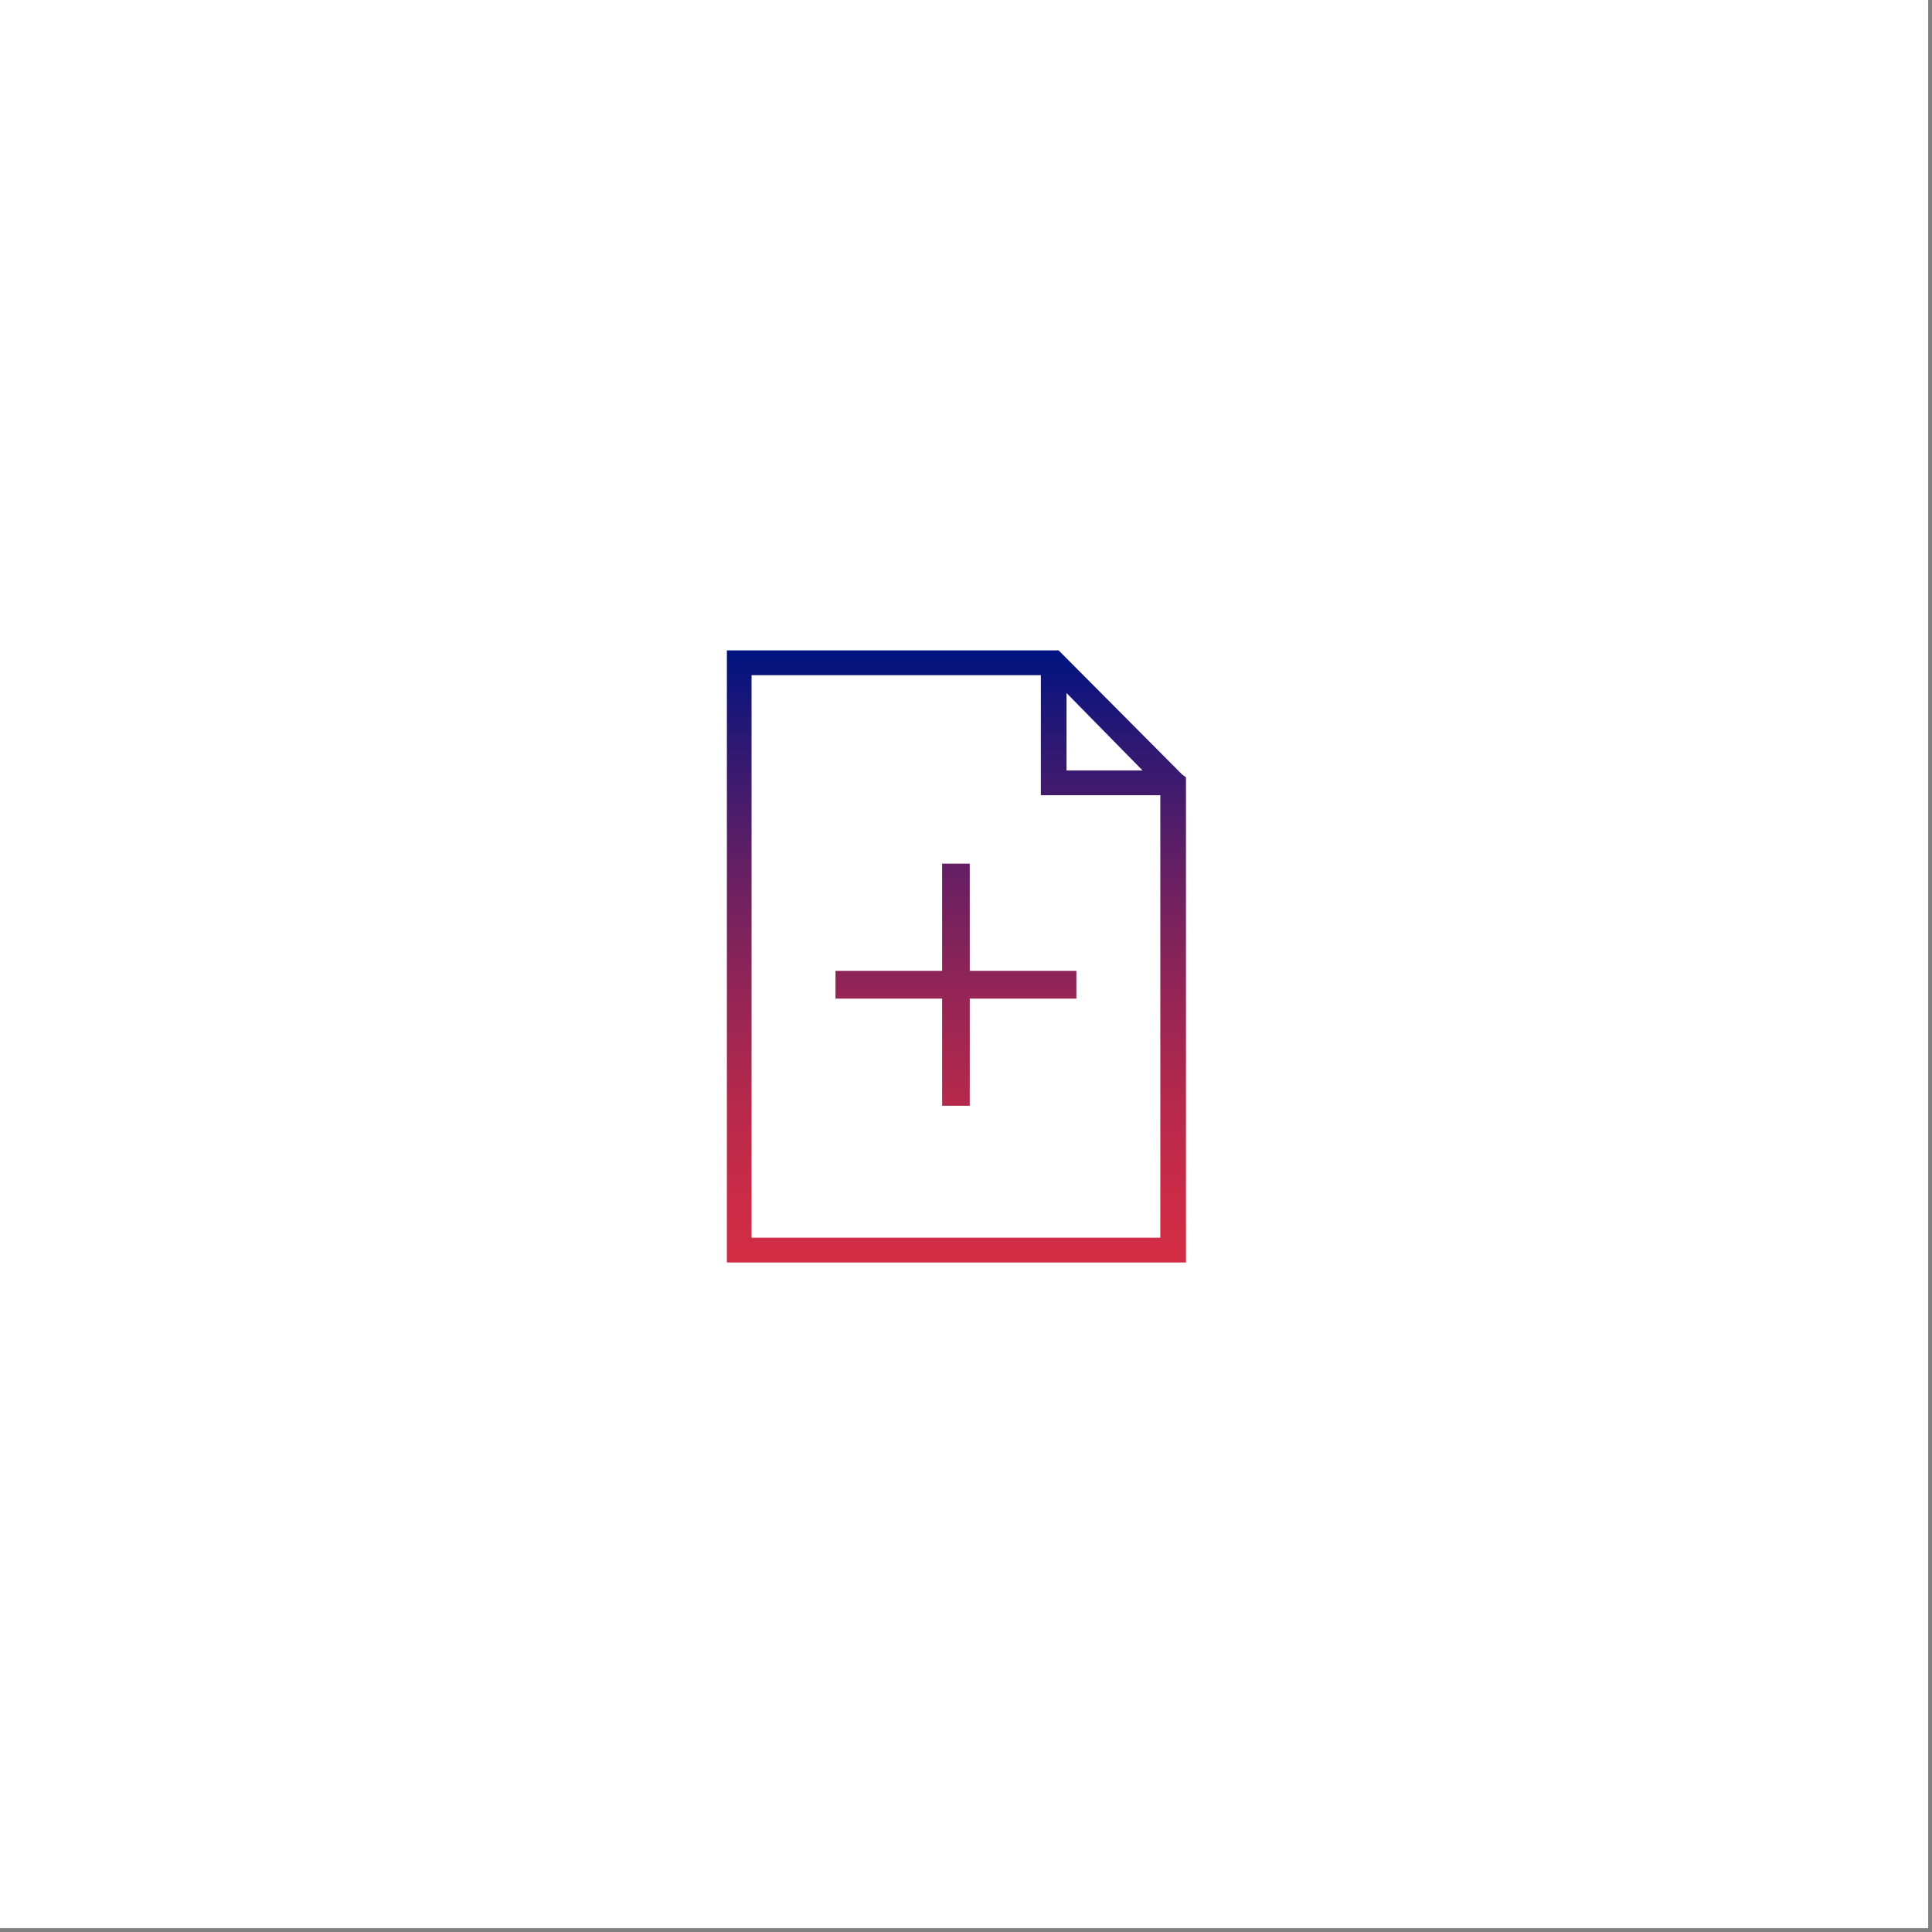 <?xml version="1.0" encoding="UTF-8"?> <svg xmlns="http://www.w3.org/2000/svg" width="101" height="101" viewBox="0 0 101 101" fill="none"><rect x="0" y="0" width="101" height="101" fill="#808080" stroke="none"/> <g clip-path="url(#clip0_514_204)"> <path d="M100.8 0H0V100.8H100.8V0Z" fill="white"></path> <path d="M38.62 34H55.342L61.794 40.483L62 40.639V66H38V34H38.619L38.62 34ZM50.697 45.151V50.752H56.271V52.205H50.697V57.806H49.252V52.205H43.678V50.752H49.252V45.151H50.697ZM60.658 41.572H54.413V35.297H39.29V64.704H60.658V41.572ZM55.755 40.276H59.729L55.755 36.23V40.276Z" fill="url(#paint0_linear_514_204)"></path> </g> <defs> <linearGradient id="paint0_linear_514_204" x1="50.015" y1="65.885" x2="50.015" y2="33.95" gradientUnits="userSpaceOnUse"> <stop stop-color="#D22C44"></stop> <stop offset="0.1" stop-color="#CB2B46"></stop> <stop offset="0.245" stop-color="#B8294B"></stop> <stop offset="0.418" stop-color="#982554"></stop> <stop offset="0.611" stop-color="#6D2061"></stop> <stop offset="0.818" stop-color="#351971"></stop> <stop offset="0.996" stop-color="#001380"></stop> </linearGradient> <clipPath id="clip0_514_204"> <rect width="100.8" height="100.8" fill="white"></rect> </clipPath> </defs> </svg> 